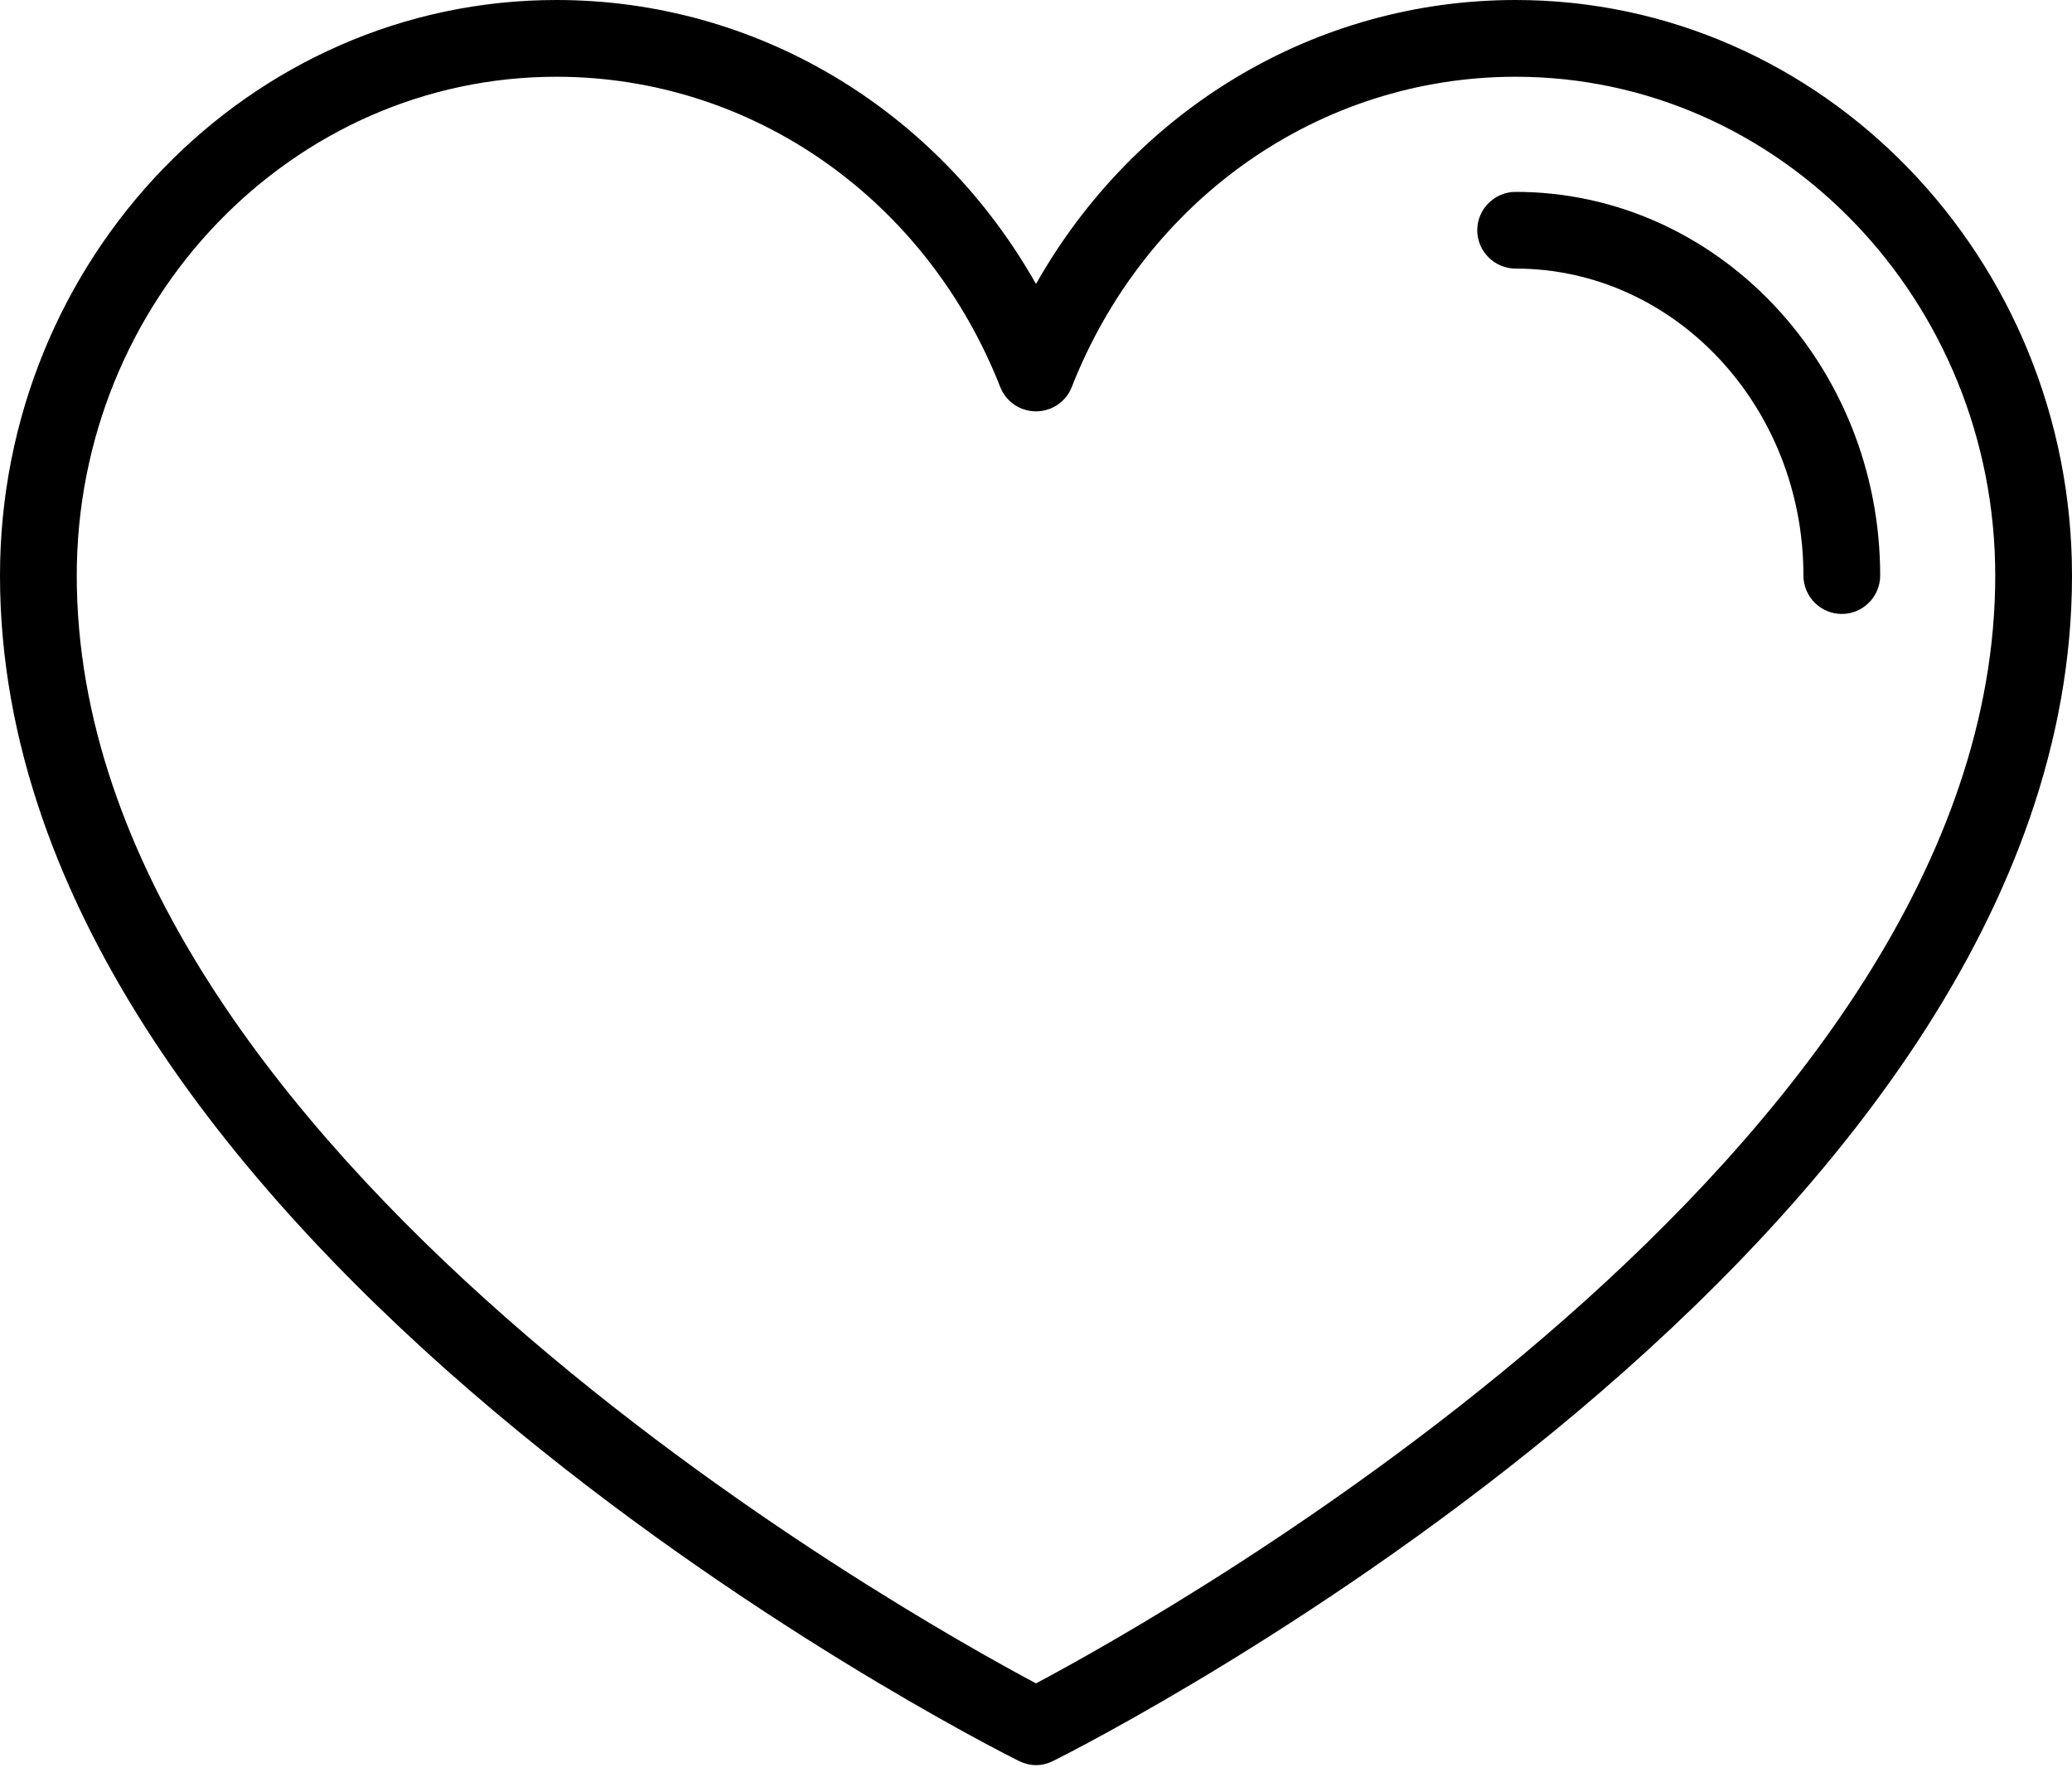 <svg xmlns="http://www.w3.org/2000/svg" fill="none" viewBox="0 0 50 43" height="43" width="50">
<path fill="black" d="M25 42.593C24.861 42.593 24.713 42.555 24.583 42.491C23.583 41.991 0 30.009 0 13.889C0 6.231 6.019 0 13.426 0C18.25 0 22.611 2.63 25 6.852C27.389 2.63 31.75 0 36.574 0C43.981 0 50 6.232 50 13.889C50 30.018 26.417 41.991 25.417 42.491C25.287 42.555 25.148 42.593 25 42.593H25ZM13.426 1.852C7.046 1.852 1.852 7.25 1.852 13.889C1.852 27.759 21.852 38.944 25 40.62C28.158 38.944 48.148 27.759 48.148 13.889C48.148 7.25 42.954 1.852 36.574 1.852C31.852 1.852 27.649 4.796 25.861 9.343C25.723 9.695 25.38 9.926 25 9.926C24.62 9.926 24.278 9.695 24.139 9.343C22.352 4.796 18.148 1.852 13.426 1.852Z"></path>
<path fill="black" d="M44.445 14.815C43.936 14.815 43.519 14.398 43.519 13.889C43.519 9.805 40.408 6.481 36.574 6.481C36.065 6.481 35.648 6.065 35.648 5.555C35.648 5.046 36.065 4.63 36.574 4.63C41.426 4.63 45.371 8.787 45.371 13.889C45.371 14.398 44.954 14.815 44.445 14.815Z"></path>
</svg>
